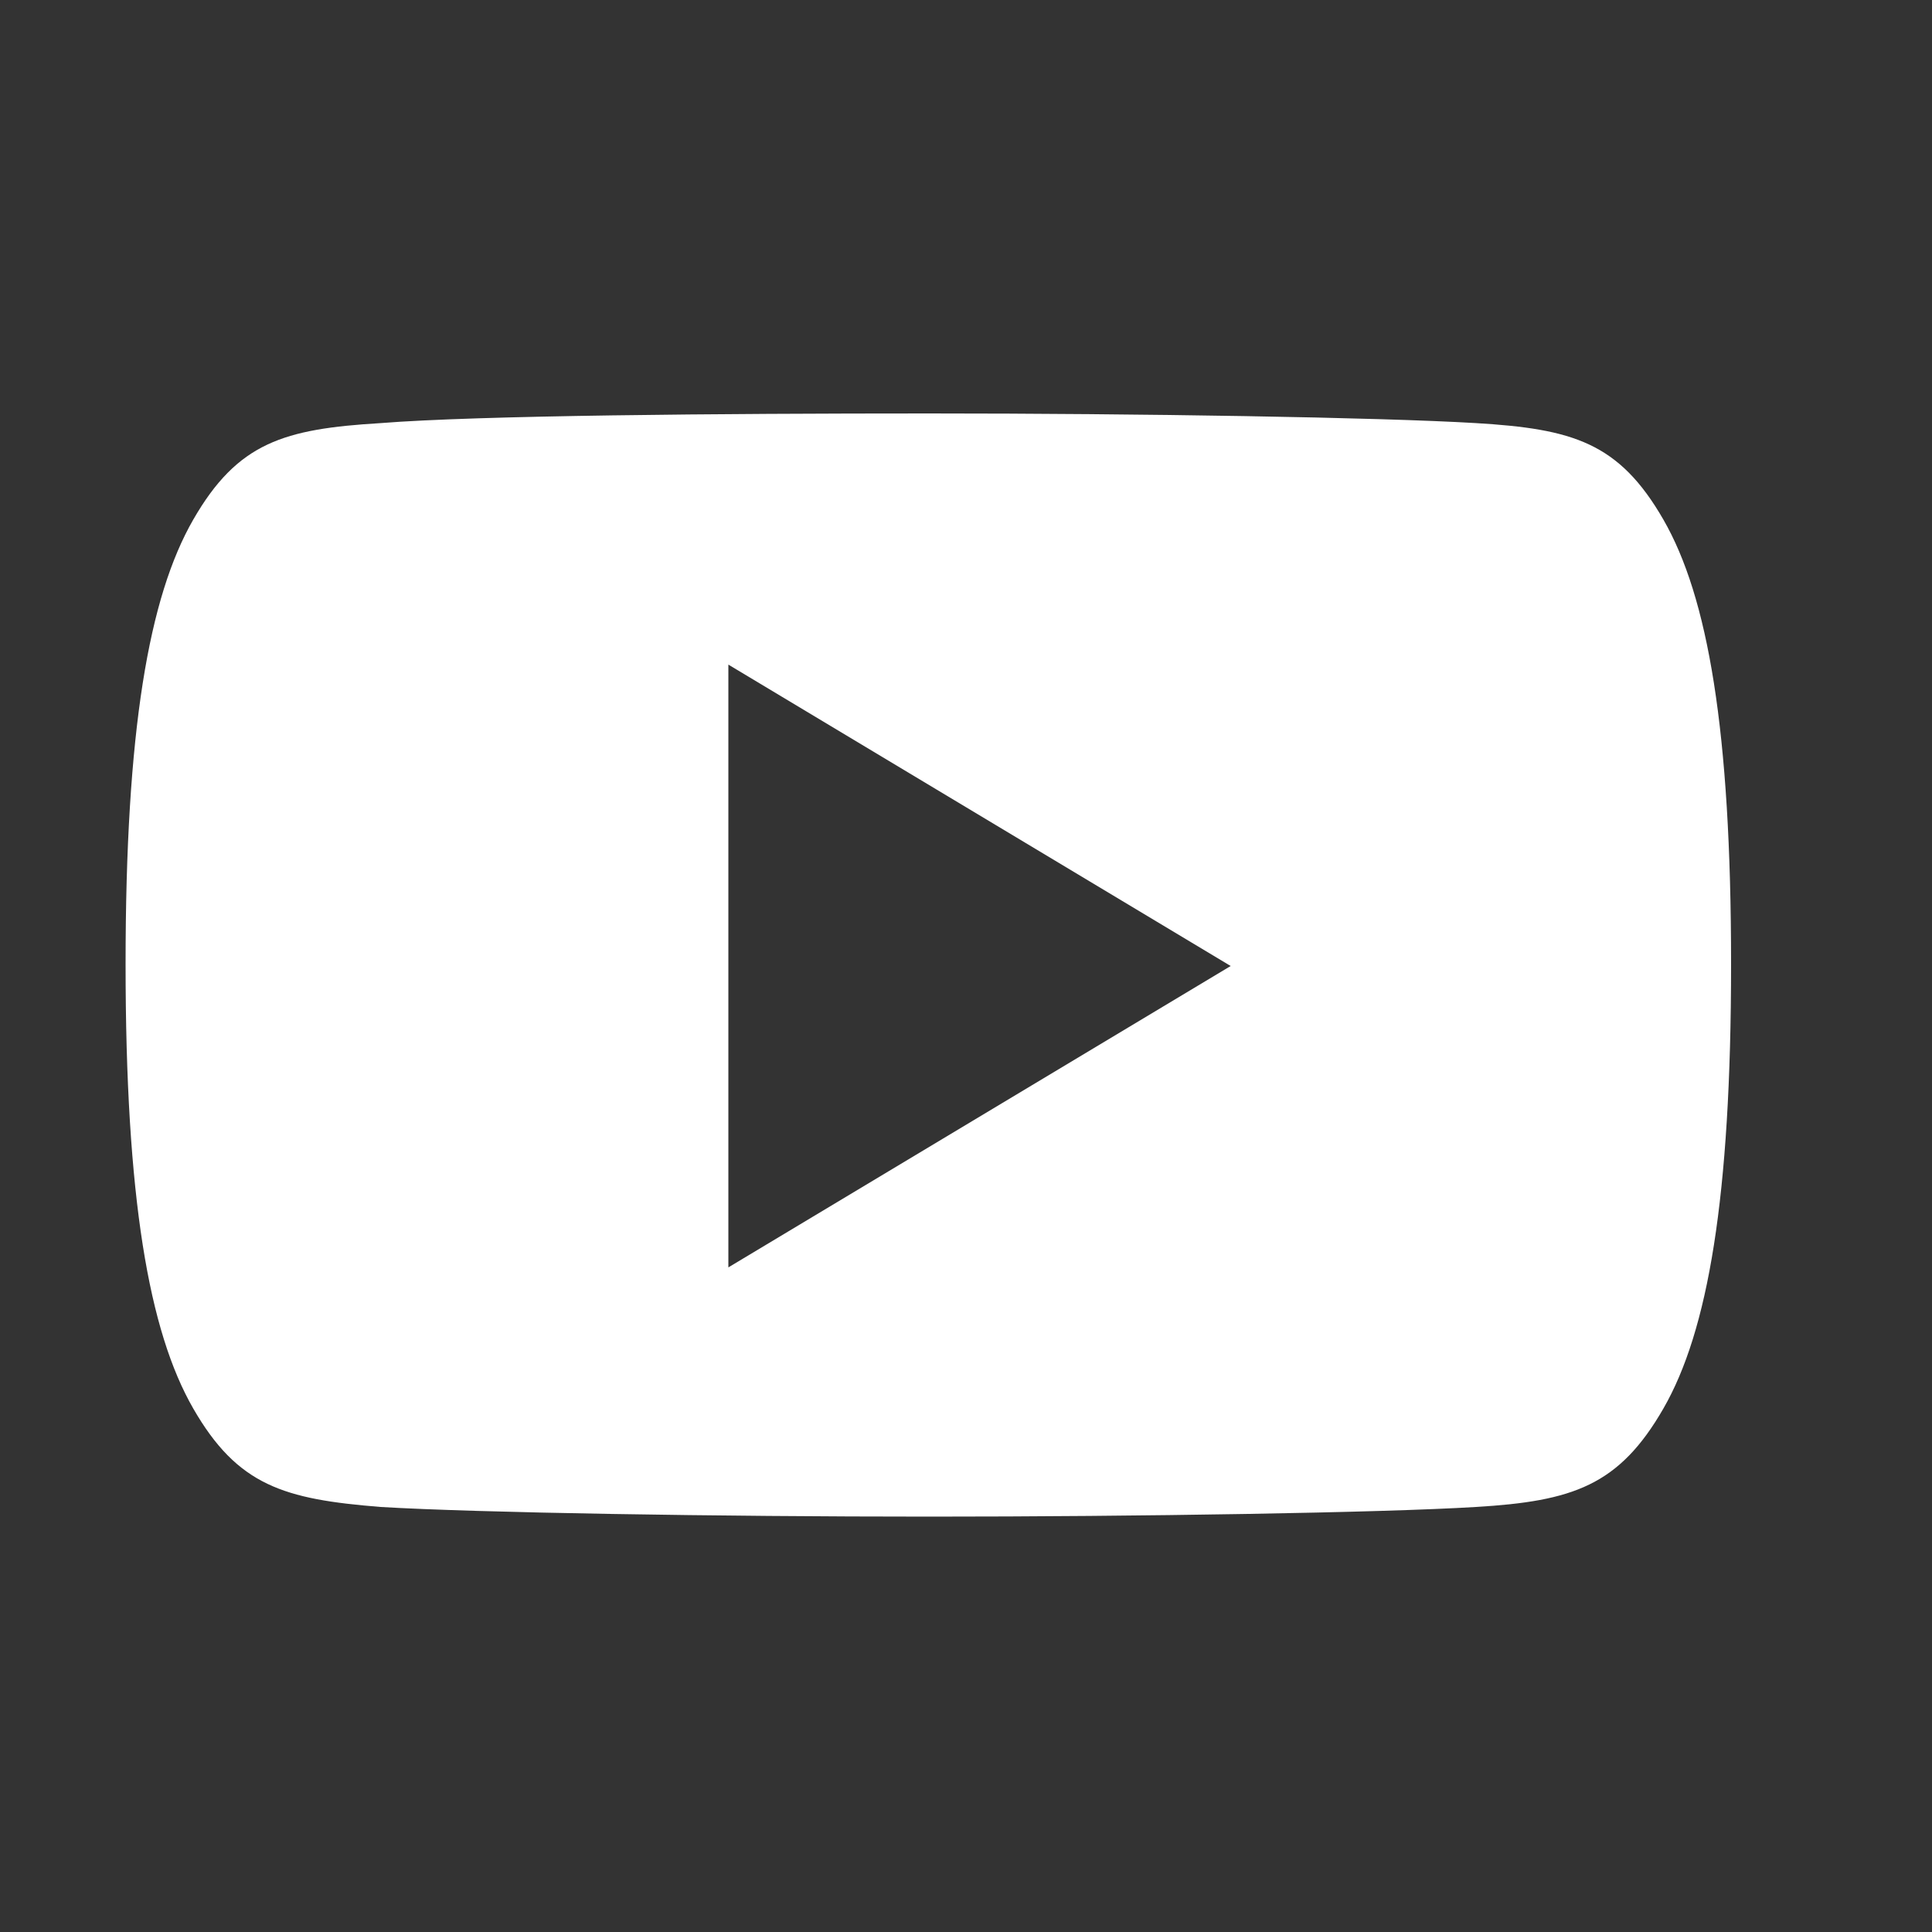 <?xml version="1.0" encoding="utf-8"?>
<!-- Generator: Adobe Illustrator 26.3.1, SVG Export Plug-In . SVG Version: 6.00 Build 0)  -->
<svg version="1.1" id="레이어_1" xmlns="http://www.w3.org/2000/svg" xmlns:xlink="http://www.w3.org/1999/xlink" x="0px"
	 y="0px" viewBox="0 0 100 100" style="enable-background:new 0 0 100 100;" xml:space="preserve">
<rect x="0" y="0" width="100" height="100" fill="#333333" stroke="none"/>
<style type="text/css">
	.st0{fill:#FFFFFF;}
</style>
<g>
	<path class="st0" d="M86.1,26.9c-2.3-4-4.7-4.7-9.7-5c-5-0.3-17.5-0.5-28.3-0.5c-10.9,0-23.4,0.1-28.4,0.5c-5,0.3-7.4,1-9.7,5
		c-2.3,4-3.5,10.9-3.5,23v0c0,12.1,1.2,19,3.5,23c2.3,4,4.7,4.7,9.7,5.1c5,0.3,17.5,0.5,28.4,0.5c10.8,0,23.4-0.2,28.3-0.5
		c5-0.3,7.4-1.1,9.7-5.1c2.3-4,3.5-10.9,3.5-23v0v0C89.6,37.8,88.4,30.9,86.1,26.9z M37.7,65.6V34.4l26,15.6L37.7,65.6z"/>
</g>
</svg>
